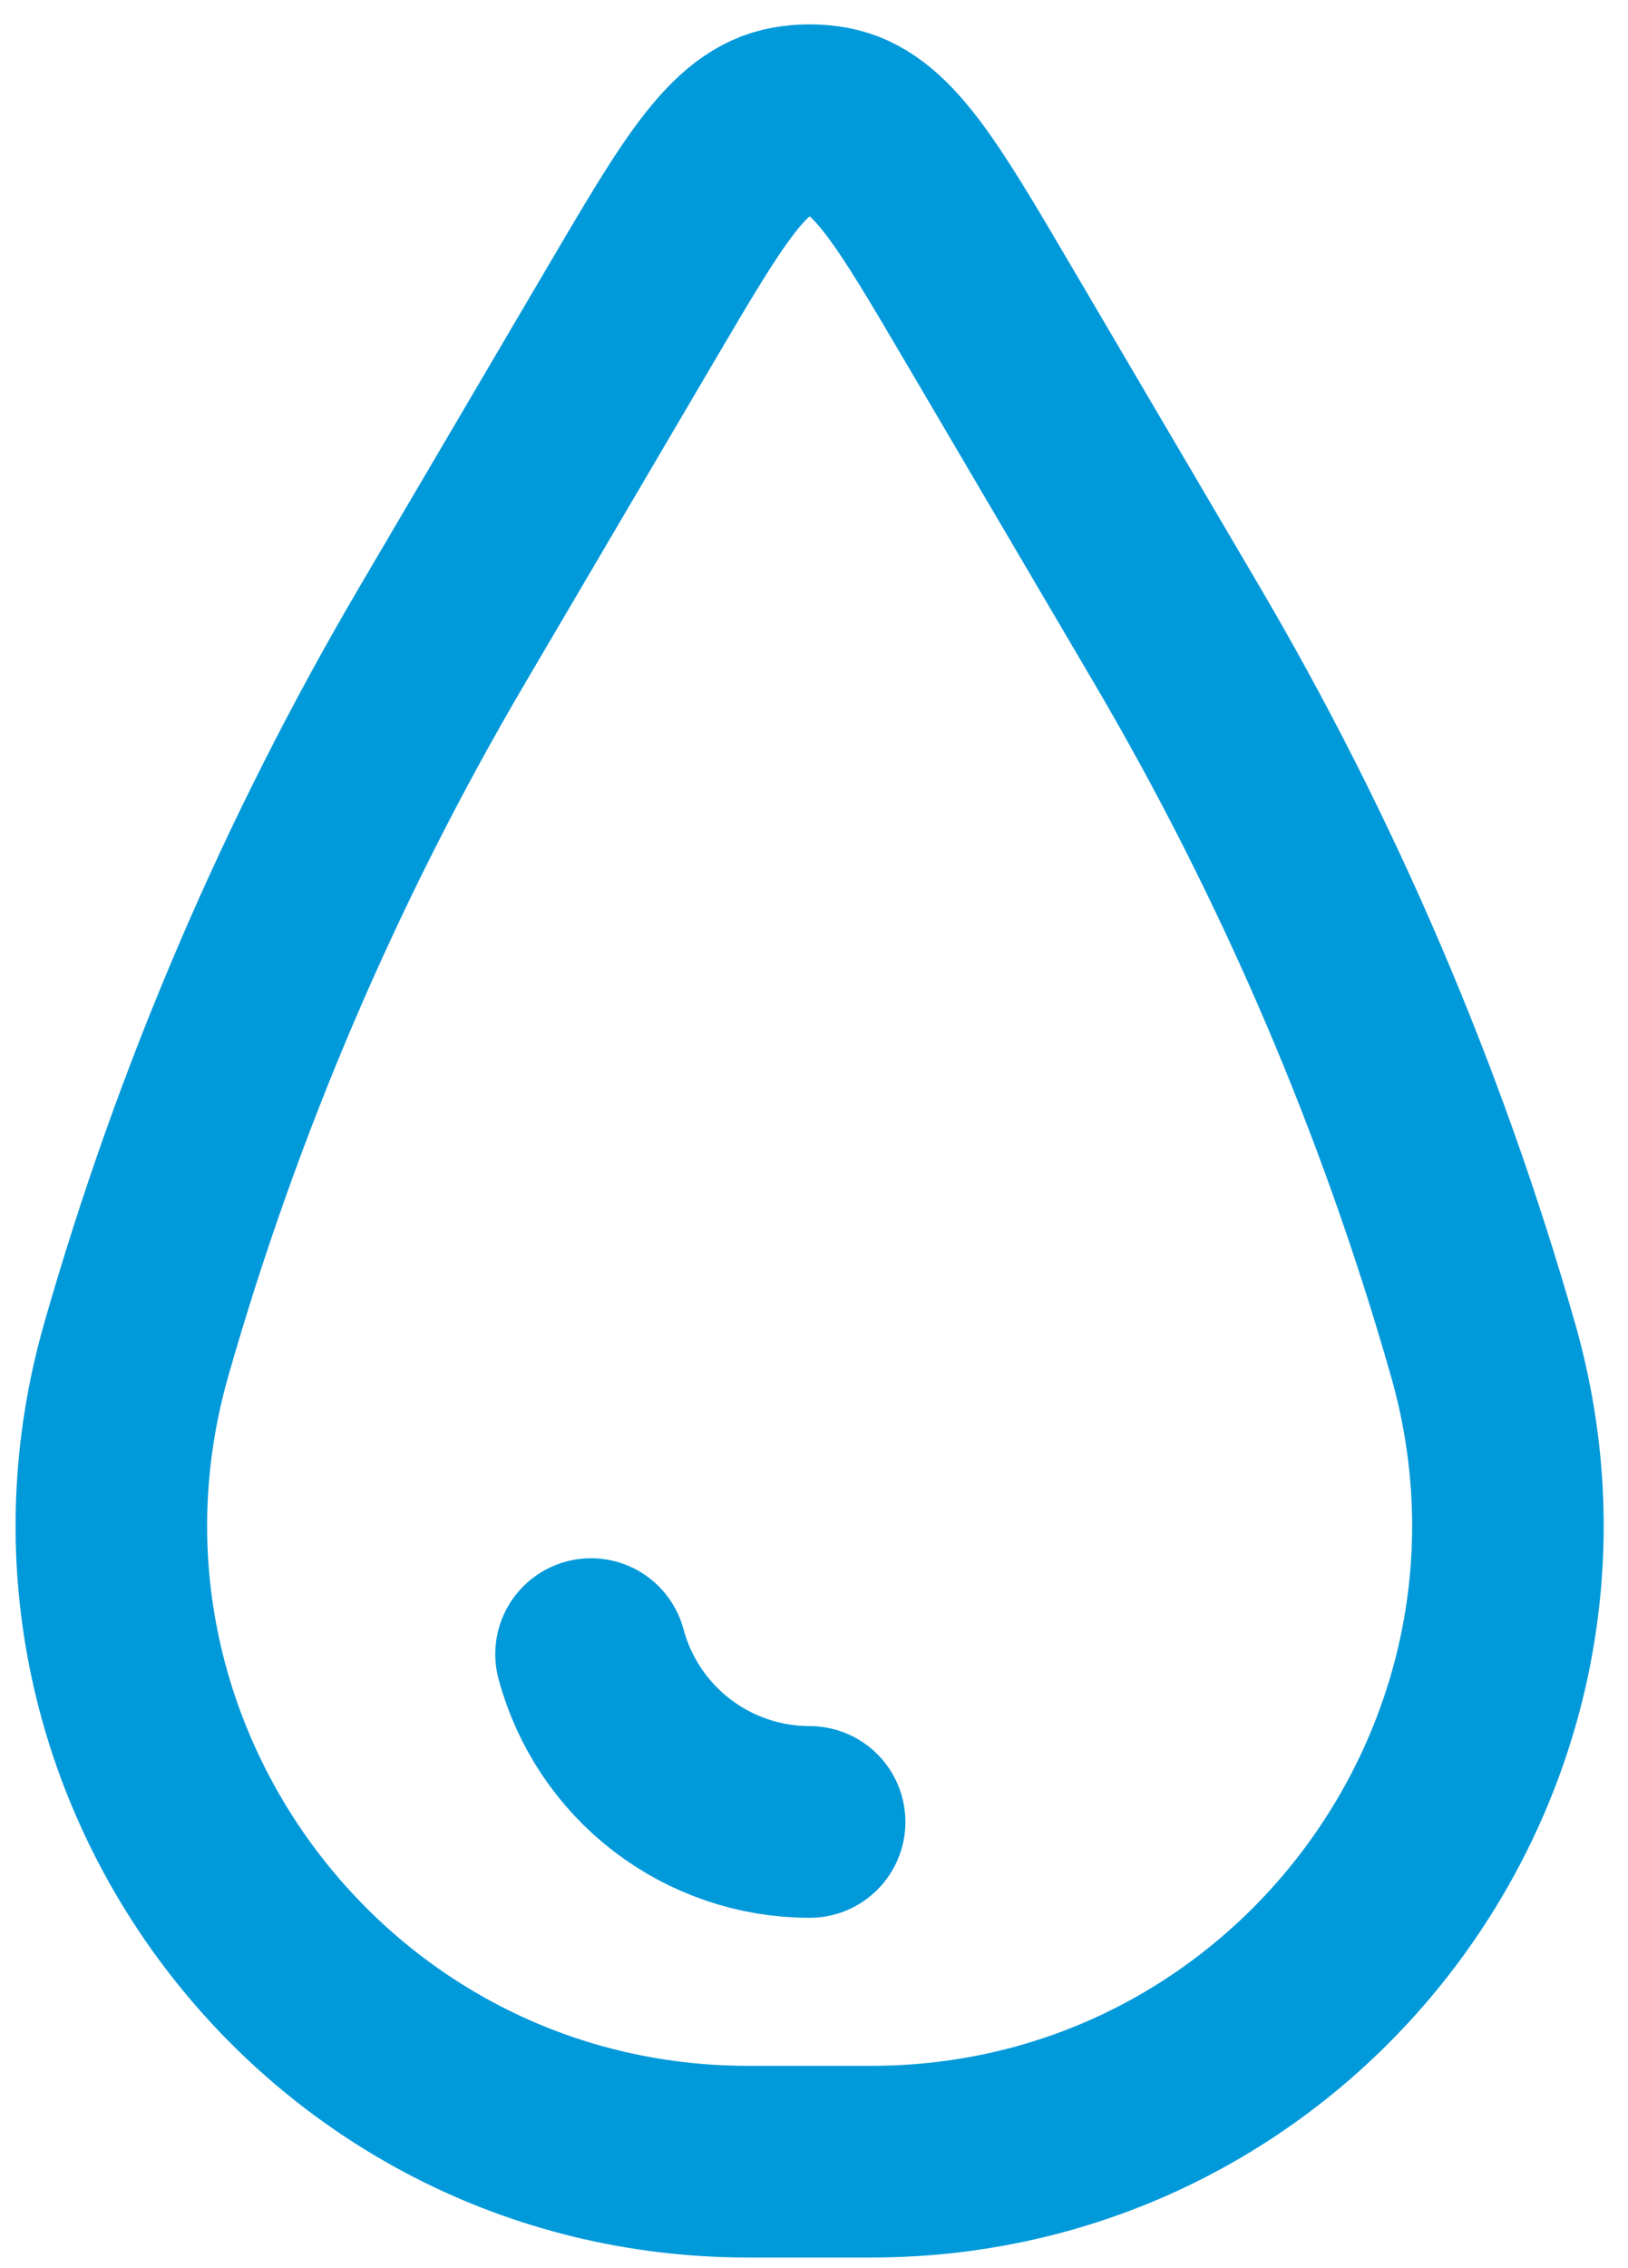 <?xml version="1.0" encoding="UTF-8"?>
<svg xmlns="http://www.w3.org/2000/svg" width="51" height="71" viewBox="0 0 51 71" fill="none">
  <path d="M25.363 57.03C23.803 57.03 22.286 56.515 21.047 55.565C19.809 54.615 18.919 53.284 18.515 51.776" stroke="#0099DA" stroke-width="6" stroke-linecap="round"></path>
  <path d="M19.776 9.81C22.013 6.006 23.133 4.103 24.732 3.819C25.149 3.744 25.577 3.744 25.994 3.819C27.593 4.103 28.713 6.006 30.95 9.81L36.862 19.863C40.994 26.889 44.219 34.411 46.458 42.248C50.099 54.984 40.538 67.664 27.288 67.664H23.438C10.191 67.664 0.628 54.984 4.268 42.248C6.508 34.411 9.732 26.889 13.864 19.863L19.776 9.81Z" stroke="#0099DA" stroke-width="6"></path>
</svg>
